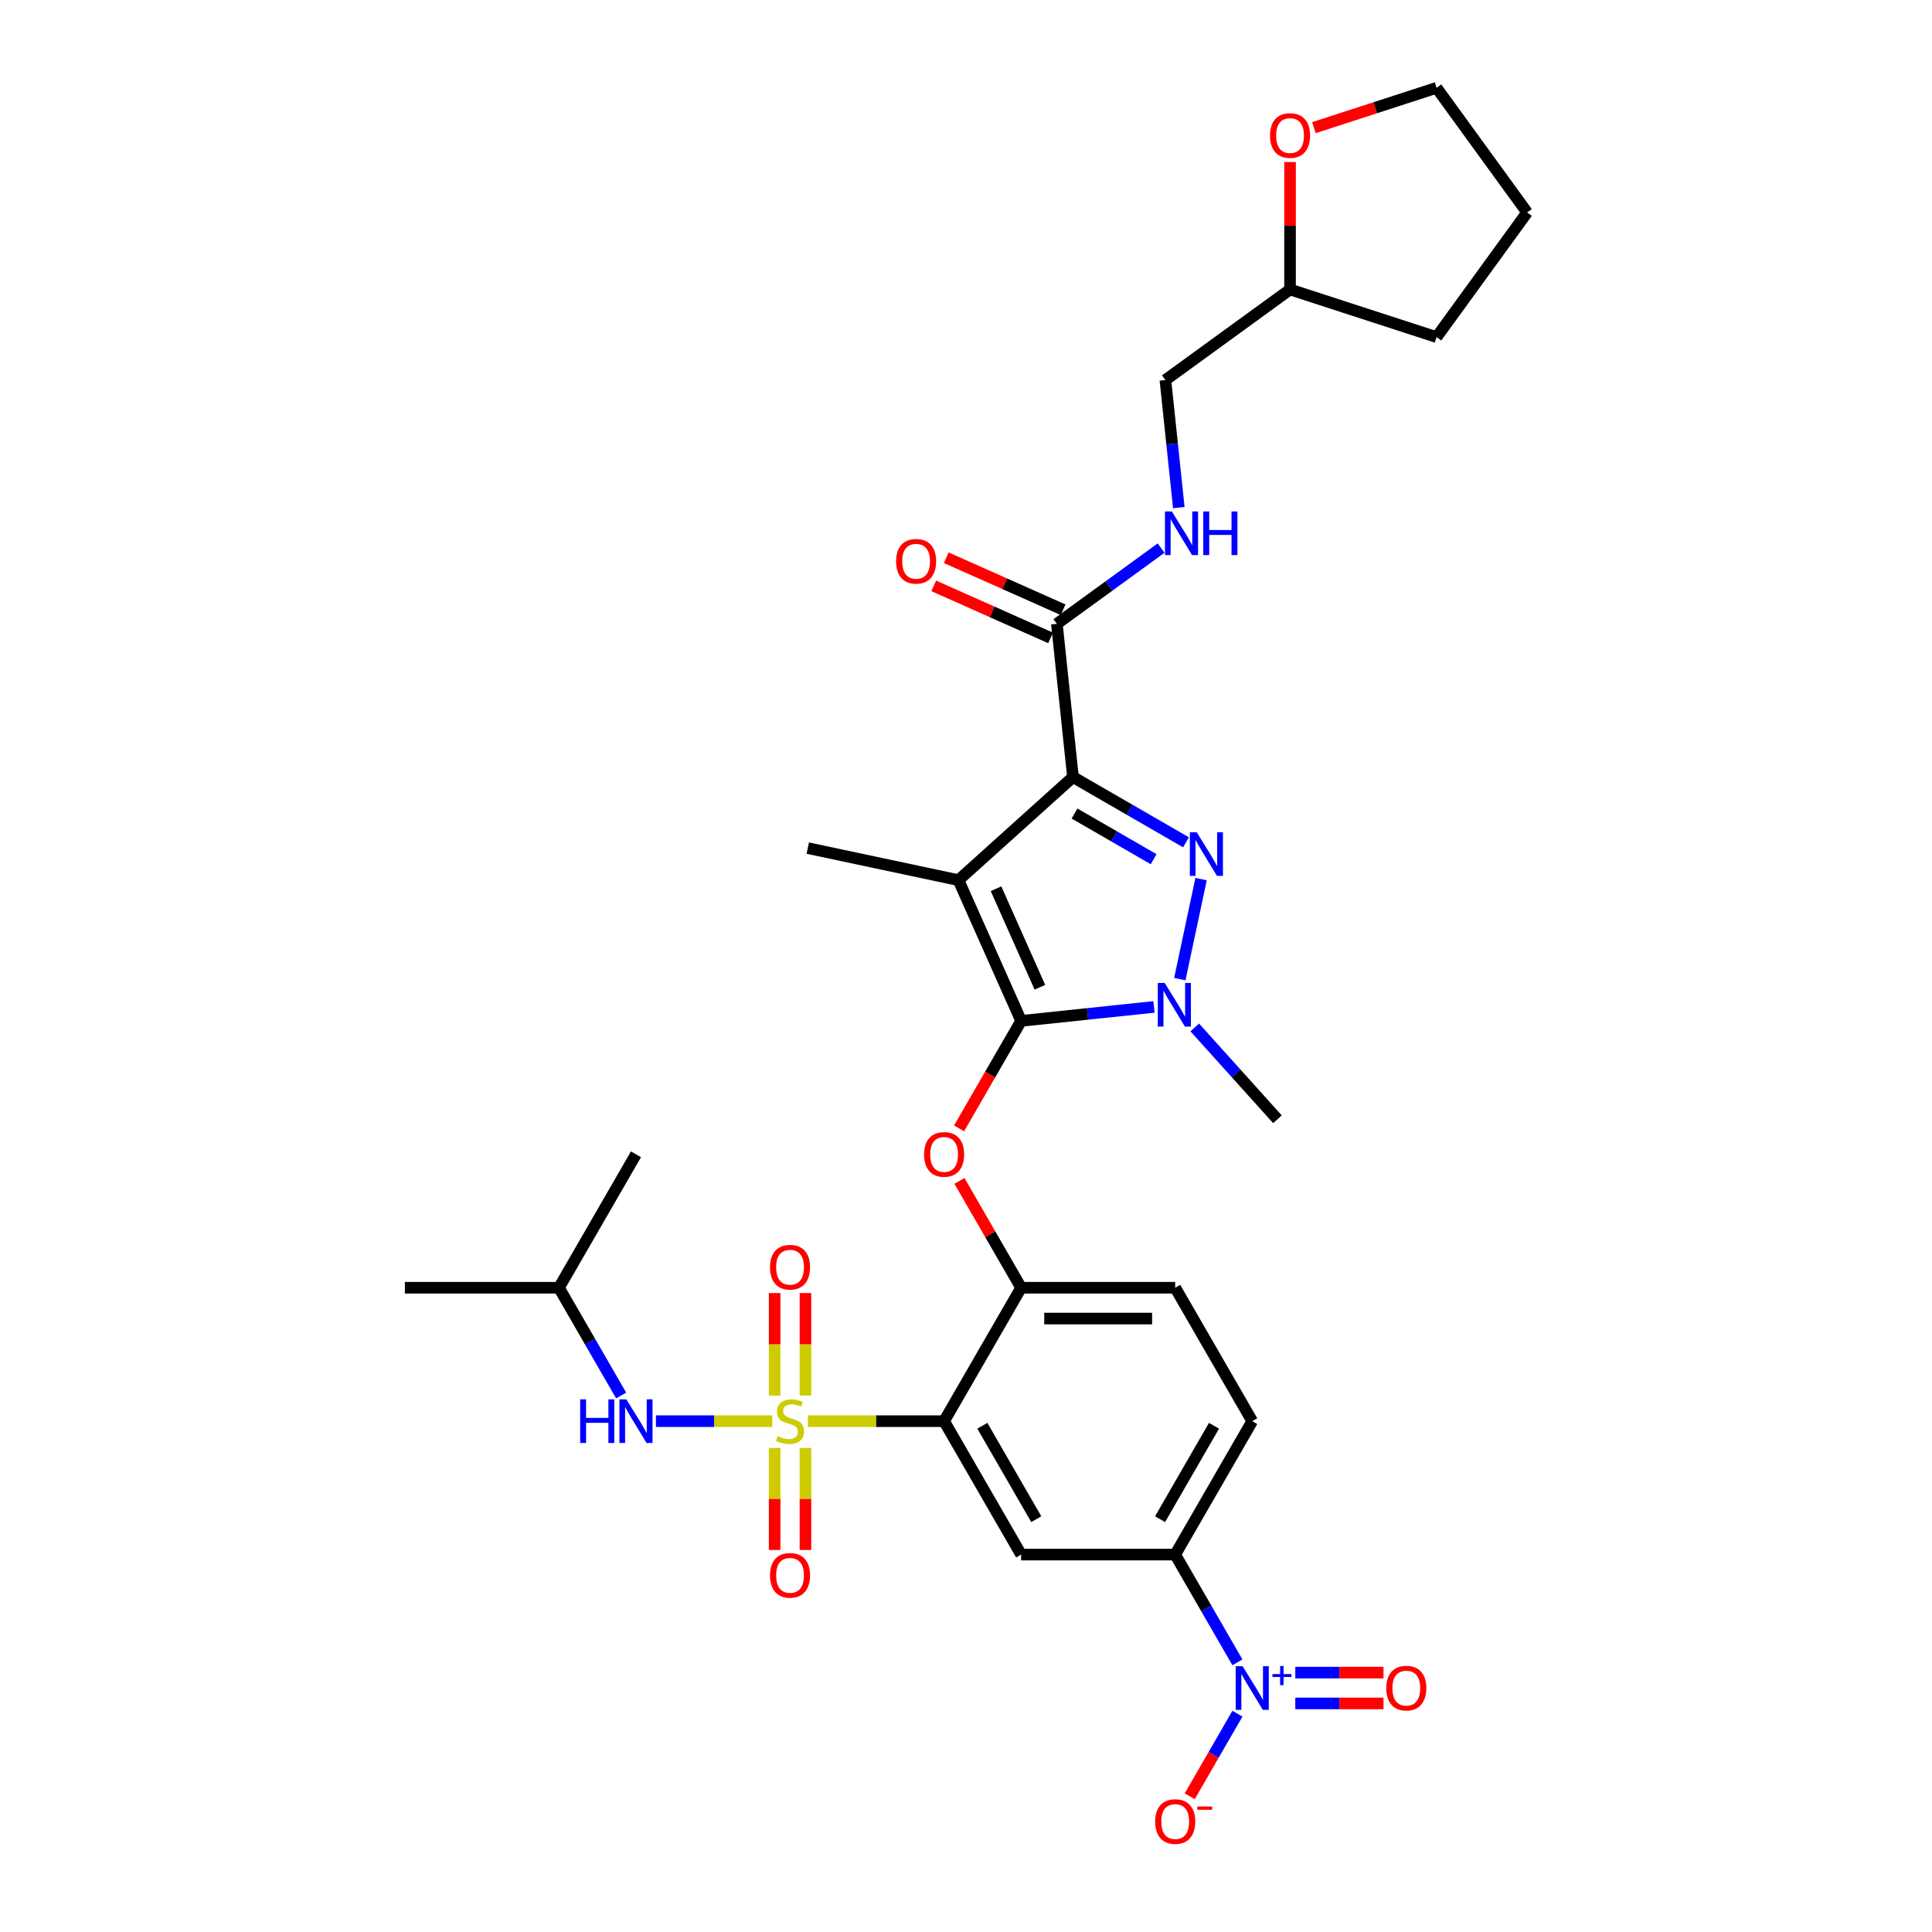 <?xml version='1.0' encoding='iso-8859-1'?>
<svg version='1.1' baseProfile='full'
              xmlns='http://www.w3.org/2000/svg'
                      xmlns:rdkit='http://www.rdkit.org/xml'
                      xmlns:xlink='http://www.w3.org/1999/xlink'
                  xml:space='preserve'
width='1000px' height='1000px' viewBox='0 0 1000 1000'>
<!-- END OF HEADER -->
<rect style='opacity:1.0;fill:#FFFFFF;stroke:none' width='1000' height='1000' x='0' y='0'> </rect>
<path class='bond-0' d='M 483.297,303.247 L 513.542,316.713' style='fill:none;fill-rule:evenodd;stroke:#FF0000;stroke-width:6px;stroke-linecap:butt;stroke-linejoin:miter;stroke-opacity:1' />
<path class='bond-0' d='M 513.542,316.713 L 543.787,330.179' style='fill:none;fill-rule:evenodd;stroke:#000000;stroke-width:6px;stroke-linecap:butt;stroke-linejoin:miter;stroke-opacity:1' />
<path class='bond-0' d='M 489.784,288.677 L 520.029,302.143' style='fill:none;fill-rule:evenodd;stroke:#FF0000;stroke-width:6px;stroke-linecap:butt;stroke-linejoin:miter;stroke-opacity:1' />
<path class='bond-0' d='M 520.029,302.143 L 550.274,315.609' style='fill:none;fill-rule:evenodd;stroke:#000000;stroke-width:6px;stroke-linecap:butt;stroke-linejoin:miter;stroke-opacity:1' />
<path class='bond-1' d='M 547.031,322.894 L 574.009,303.293' style='fill:none;fill-rule:evenodd;stroke:#000000;stroke-width:6px;stroke-linecap:butt;stroke-linejoin:miter;stroke-opacity:1' />
<path class='bond-1' d='M 574.009,303.293 L 600.987,283.692' style='fill:none;fill-rule:evenodd;stroke:#0000FF;stroke-width:6px;stroke-linecap:butt;stroke-linejoin:miter;stroke-opacity:1' />
<path class='bond-2' d='M 547.031,322.894 L 555.366,402.202' style='fill:none;fill-rule:evenodd;stroke:#000000;stroke-width:6px;stroke-linecap:butt;stroke-linejoin:miter;stroke-opacity:1' />
<path class='bond-3' d='M 667.724,83.861 L 667.724,116.851' style='fill:none;fill-rule:evenodd;stroke:#FF0000;stroke-width:6px;stroke-linecap:butt;stroke-linejoin:miter;stroke-opacity:1' />
<path class='bond-3' d='M 667.724,116.851 L 667.724,149.841' style='fill:none;fill-rule:evenodd;stroke:#000000;stroke-width:6px;stroke-linecap:butt;stroke-linejoin:miter;stroke-opacity:1' />
<path class='bond-4' d='M 680.085,66.081 L 711.825,55.768' style='fill:none;fill-rule:evenodd;stroke:#FF0000;stroke-width:6px;stroke-linecap:butt;stroke-linejoin:miter;stroke-opacity:1' />
<path class='bond-4' d='M 711.825,55.768 L 743.566,45.455' style='fill:none;fill-rule:evenodd;stroke:#000000;stroke-width:6px;stroke-linecap:butt;stroke-linejoin:miter;stroke-opacity:1' />
<path class='bond-5' d='M 610.149,262.736 L 606.679,229.725' style='fill:none;fill-rule:evenodd;stroke:#0000FF;stroke-width:6px;stroke-linecap:butt;stroke-linejoin:miter;stroke-opacity:1' />
<path class='bond-5' d='M 606.679,229.725 L 603.21,196.714' style='fill:none;fill-rule:evenodd;stroke:#000000;stroke-width:6px;stroke-linecap:butt;stroke-linejoin:miter;stroke-opacity:1' />
<path class='bond-6' d='M 667.724,149.841 L 603.21,196.714' style='fill:none;fill-rule:evenodd;stroke:#000000;stroke-width:6px;stroke-linecap:butt;stroke-linejoin:miter;stroke-opacity:1' />
<path class='bond-7' d='M 667.724,149.841 L 743.566,174.484' style='fill:none;fill-rule:evenodd;stroke:#000000;stroke-width:6px;stroke-linecap:butt;stroke-linejoin:miter;stroke-opacity:1' />
<path class='bond-8' d='M 618.405,531.802 L 639.806,555.569' style='fill:none;fill-rule:evenodd;stroke:#0000FF;stroke-width:6px;stroke-linecap:butt;stroke-linejoin:miter;stroke-opacity:1' />
<path class='bond-8' d='M 639.806,555.569 L 661.206,579.337' style='fill:none;fill-rule:evenodd;stroke:#000000;stroke-width:6px;stroke-linecap:butt;stroke-linejoin:miter;stroke-opacity:1' />
<path class='bond-9' d='M 610.671,506.79 L 621.675,455.02' style='fill:none;fill-rule:evenodd;stroke:#0000FF;stroke-width:6px;stroke-linecap:butt;stroke-linejoin:miter;stroke-opacity:1' />
<path class='bond-10' d='M 597.289,521.185 L 562.914,524.798' style='fill:none;fill-rule:evenodd;stroke:#0000FF;stroke-width:6px;stroke-linecap:butt;stroke-linejoin:miter;stroke-opacity:1' />
<path class='bond-10' d='M 562.914,524.798 L 528.539,528.411' style='fill:none;fill-rule:evenodd;stroke:#000000;stroke-width:6px;stroke-linecap:butt;stroke-linejoin:miter;stroke-opacity:1' />
<path class='bond-11' d='M 613.869,435.978 L 584.617,419.09' style='fill:none;fill-rule:evenodd;stroke:#0000FF;stroke-width:6px;stroke-linecap:butt;stroke-linejoin:miter;stroke-opacity:1' />
<path class='bond-11' d='M 584.617,419.09 L 555.366,402.202' style='fill:none;fill-rule:evenodd;stroke:#000000;stroke-width:6px;stroke-linecap:butt;stroke-linejoin:miter;stroke-opacity:1' />
<path class='bond-11' d='M 597.119,444.724 L 576.643,432.902' style='fill:none;fill-rule:evenodd;stroke:#0000FF;stroke-width:6px;stroke-linecap:butt;stroke-linejoin:miter;stroke-opacity:1' />
<path class='bond-11' d='M 576.643,432.902 L 556.167,421.08' style='fill:none;fill-rule:evenodd;stroke:#000000;stroke-width:6px;stroke-linecap:butt;stroke-linejoin:miter;stroke-opacity:1' />
<path class='bond-12' d='M 555.366,402.202 L 496.104,455.561' style='fill:none;fill-rule:evenodd;stroke:#000000;stroke-width:6px;stroke-linecap:butt;stroke-linejoin:miter;stroke-opacity:1' />
<path class='bond-13' d='M 496.104,455.561 L 528.539,528.411' style='fill:none;fill-rule:evenodd;stroke:#000000;stroke-width:6px;stroke-linecap:butt;stroke-linejoin:miter;stroke-opacity:1' />
<path class='bond-13' d='M 515.54,460.002 L 538.244,510.997' style='fill:none;fill-rule:evenodd;stroke:#000000;stroke-width:6px;stroke-linecap:butt;stroke-linejoin:miter;stroke-opacity:1' />
<path class='bond-14' d='M 496.104,455.561 L 418.103,438.981' style='fill:none;fill-rule:evenodd;stroke:#000000;stroke-width:6px;stroke-linecap:butt;stroke-linejoin:miter;stroke-opacity:1' />
<path class='bond-15' d='M 528.539,528.411 L 512.475,556.235' style='fill:none;fill-rule:evenodd;stroke:#000000;stroke-width:6px;stroke-linecap:butt;stroke-linejoin:miter;stroke-opacity:1' />
<path class='bond-15' d='M 512.475,556.235 L 496.411,584.059' style='fill:none;fill-rule:evenodd;stroke:#FF0000;stroke-width:6px;stroke-linecap:butt;stroke-linejoin:miter;stroke-opacity:1' />
<path class='bond-16' d='M 648.156,735.593 L 608.284,804.654' style='fill:none;fill-rule:evenodd;stroke:#000000;stroke-width:6px;stroke-linecap:butt;stroke-linejoin:miter;stroke-opacity:1' />
<path class='bond-16' d='M 628.363,737.978 L 600.453,786.32' style='fill:none;fill-rule:evenodd;stroke:#000000;stroke-width:6px;stroke-linecap:butt;stroke-linejoin:miter;stroke-opacity:1' />
<path class='bond-17' d='M 648.156,735.593 L 608.284,666.532' style='fill:none;fill-rule:evenodd;stroke:#000000;stroke-width:6px;stroke-linecap:butt;stroke-linejoin:miter;stroke-opacity:1' />
<path class='bond-18' d='M 496.614,611.236 L 512.577,638.884' style='fill:none;fill-rule:evenodd;stroke:#FF0000;stroke-width:6px;stroke-linecap:butt;stroke-linejoin:miter;stroke-opacity:1' />
<path class='bond-18' d='M 512.577,638.884 L 528.539,666.532' style='fill:none;fill-rule:evenodd;stroke:#000000;stroke-width:6px;stroke-linecap:butt;stroke-linejoin:miter;stroke-opacity:1' />
<path class='bond-19' d='M 608.284,804.654 L 528.539,804.654' style='fill:none;fill-rule:evenodd;stroke:#000000;stroke-width:6px;stroke-linecap:butt;stroke-linejoin:miter;stroke-opacity:1' />
<path class='bond-20' d='M 608.284,804.654 L 624.385,832.541' style='fill:none;fill-rule:evenodd;stroke:#000000;stroke-width:6px;stroke-linecap:butt;stroke-linejoin:miter;stroke-opacity:1' />
<path class='bond-20' d='M 624.385,832.541 L 640.486,860.429' style='fill:none;fill-rule:evenodd;stroke:#0000FF;stroke-width:6px;stroke-linecap:butt;stroke-linejoin:miter;stroke-opacity:1' />
<path class='bond-21' d='M 528.539,804.654 L 488.667,735.593' style='fill:none;fill-rule:evenodd;stroke:#000000;stroke-width:6px;stroke-linecap:butt;stroke-linejoin:miter;stroke-opacity:1' />
<path class='bond-21' d='M 536.371,786.32 L 508.46,737.978' style='fill:none;fill-rule:evenodd;stroke:#000000;stroke-width:6px;stroke-linecap:butt;stroke-linejoin:miter;stroke-opacity:1' />
<path class='bond-22' d='M 488.667,735.593 L 528.539,666.532' style='fill:none;fill-rule:evenodd;stroke:#000000;stroke-width:6px;stroke-linecap:butt;stroke-linejoin:miter;stroke-opacity:1' />
<path class='bond-23' d='M 488.667,735.593 L 453.412,735.593' style='fill:none;fill-rule:evenodd;stroke:#000000;stroke-width:6px;stroke-linecap:butt;stroke-linejoin:miter;stroke-opacity:1' />
<path class='bond-23' d='M 453.412,735.593 L 418.157,735.593' style='fill:none;fill-rule:evenodd;stroke:#CCCC00;stroke-width:6px;stroke-linecap:butt;stroke-linejoin:miter;stroke-opacity:1' />
<path class='bond-24' d='M 528.539,666.532 L 608.284,666.532' style='fill:none;fill-rule:evenodd;stroke:#000000;stroke-width:6px;stroke-linecap:butt;stroke-linejoin:miter;stroke-opacity:1' />
<path class='bond-24' d='M 540.501,682.481 L 596.322,682.481' style='fill:none;fill-rule:evenodd;stroke:#000000;stroke-width:6px;stroke-linecap:butt;stroke-linejoin:miter;stroke-opacity:1' />
<path class='bond-25' d='M 400.948,749.453 L 400.948,775.862' style='fill:none;fill-rule:evenodd;stroke:#CCCC00;stroke-width:6px;stroke-linecap:butt;stroke-linejoin:miter;stroke-opacity:1' />
<path class='bond-25' d='M 400.948,775.862 L 400.948,802.271' style='fill:none;fill-rule:evenodd;stroke:#FF0000;stroke-width:6px;stroke-linecap:butt;stroke-linejoin:miter;stroke-opacity:1' />
<path class='bond-25' d='M 416.897,749.453 L 416.897,775.862' style='fill:none;fill-rule:evenodd;stroke:#CCCC00;stroke-width:6px;stroke-linecap:butt;stroke-linejoin:miter;stroke-opacity:1' />
<path class='bond-25' d='M 416.897,775.862 L 416.897,802.271' style='fill:none;fill-rule:evenodd;stroke:#FF0000;stroke-width:6px;stroke-linecap:butt;stroke-linejoin:miter;stroke-opacity:1' />
<path class='bond-26' d='M 416.897,722.34 L 416.897,695.81' style='fill:none;fill-rule:evenodd;stroke:#CCCC00;stroke-width:6px;stroke-linecap:butt;stroke-linejoin:miter;stroke-opacity:1' />
<path class='bond-26' d='M 416.897,695.81 L 416.897,669.281' style='fill:none;fill-rule:evenodd;stroke:#FF0000;stroke-width:6px;stroke-linecap:butt;stroke-linejoin:miter;stroke-opacity:1' />
<path class='bond-26' d='M 400.948,722.34 L 400.948,695.81' style='fill:none;fill-rule:evenodd;stroke:#CCCC00;stroke-width:6px;stroke-linecap:butt;stroke-linejoin:miter;stroke-opacity:1' />
<path class='bond-26' d='M 400.948,695.81 L 400.948,669.281' style='fill:none;fill-rule:evenodd;stroke:#FF0000;stroke-width:6px;stroke-linecap:butt;stroke-linejoin:miter;stroke-opacity:1' />
<path class='bond-27' d='M 399.688,735.593 L 369.597,735.593' style='fill:none;fill-rule:evenodd;stroke:#CCCC00;stroke-width:6px;stroke-linecap:butt;stroke-linejoin:miter;stroke-opacity:1' />
<path class='bond-27' d='M 369.597,735.593 L 339.506,735.593' style='fill:none;fill-rule:evenodd;stroke:#0000FF;stroke-width:6px;stroke-linecap:butt;stroke-linejoin:miter;stroke-opacity:1' />
<path class='bond-28' d='M 321.508,722.308 L 305.407,694.42' style='fill:none;fill-rule:evenodd;stroke:#0000FF;stroke-width:6px;stroke-linecap:butt;stroke-linejoin:miter;stroke-opacity:1' />
<path class='bond-28' d='M 305.407,694.42 L 289.306,666.532' style='fill:none;fill-rule:evenodd;stroke:#000000;stroke-width:6px;stroke-linecap:butt;stroke-linejoin:miter;stroke-opacity:1' />
<path class='bond-29' d='M 640.486,887 L 628.146,908.373' style='fill:none;fill-rule:evenodd;stroke:#0000FF;stroke-width:6px;stroke-linecap:butt;stroke-linejoin:miter;stroke-opacity:1' />
<path class='bond-29' d='M 628.146,908.373 L 615.806,929.746' style='fill:none;fill-rule:evenodd;stroke:#FF0000;stroke-width:6px;stroke-linecap:butt;stroke-linejoin:miter;stroke-opacity:1' />
<path class='bond-30' d='M 670.44,881.689 L 693.269,881.689' style='fill:none;fill-rule:evenodd;stroke:#0000FF;stroke-width:6px;stroke-linecap:butt;stroke-linejoin:miter;stroke-opacity:1' />
<path class='bond-30' d='M 693.269,881.689 L 716.097,881.689' style='fill:none;fill-rule:evenodd;stroke:#FF0000;stroke-width:6px;stroke-linecap:butt;stroke-linejoin:miter;stroke-opacity:1' />
<path class='bond-30' d='M 670.44,865.74 L 693.269,865.74' style='fill:none;fill-rule:evenodd;stroke:#0000FF;stroke-width:6px;stroke-linecap:butt;stroke-linejoin:miter;stroke-opacity:1' />
<path class='bond-30' d='M 693.269,865.74 L 716.097,865.74' style='fill:none;fill-rule:evenodd;stroke:#FF0000;stroke-width:6px;stroke-linecap:butt;stroke-linejoin:miter;stroke-opacity:1' />
<path class='bond-31' d='M 289.306,666.532 L 209.562,666.532' style='fill:none;fill-rule:evenodd;stroke:#000000;stroke-width:6px;stroke-linecap:butt;stroke-linejoin:miter;stroke-opacity:1' />
<path class='bond-32' d='M 289.306,666.532 L 329.178,597.472' style='fill:none;fill-rule:evenodd;stroke:#000000;stroke-width:6px;stroke-linecap:butt;stroke-linejoin:miter;stroke-opacity:1' />
<path class='bond-33' d='M 743.566,45.455 L 790.438,109.969' style='fill:none;fill-rule:evenodd;stroke:#000000;stroke-width:6px;stroke-linecap:butt;stroke-linejoin:miter;stroke-opacity:1' />
<path class='bond-34' d='M 743.566,174.484 L 790.438,109.969' style='fill:none;fill-rule:evenodd;stroke:#000000;stroke-width:6px;stroke-linecap:butt;stroke-linejoin:miter;stroke-opacity:1' />
<path  class='atom-0' d='M 463.814 290.523
Q 463.814 285.1, 466.493 282.07
Q 469.172 279.04, 474.18 279.04
Q 479.188 279.04, 481.868 282.07
Q 484.547 285.1, 484.547 290.523
Q 484.547 296.009, 481.836 299.135
Q 479.125 302.229, 474.18 302.229
Q 469.204 302.229, 466.493 299.135
Q 463.814 296.041, 463.814 290.523
M 474.18 299.678
Q 477.625 299.678, 479.475 297.381
Q 481.357 295.052, 481.357 290.523
Q 481.357 286.089, 479.475 283.856
Q 477.625 281.591, 474.18 281.591
Q 470.735 281.591, 468.853 283.824
Q 467.003 286.057, 467.003 290.523
Q 467.003 295.084, 468.853 297.381
Q 470.735 299.678, 474.18 299.678
' fill='#FF0000'/>
<path  class='atom-2' d='M 657.357 70.161
Q 657.357 64.738, 660.037 61.708
Q 662.716 58.678, 667.724 58.678
Q 672.732 58.678, 675.411 61.708
Q 678.091 64.738, 678.091 70.161
Q 678.091 75.647, 675.38 78.773
Q 672.668 81.867, 667.724 81.867
Q 662.748 81.867, 660.037 78.773
Q 657.357 75.679, 657.357 70.161
M 667.724 79.315
Q 671.169 79.315, 673.019 77.019
Q 674.901 74.69, 674.901 70.161
Q 674.901 65.727, 673.019 63.494
Q 671.169 61.229, 667.724 61.229
Q 664.279 61.229, 662.397 63.462
Q 660.547 65.695, 660.547 70.161
Q 660.547 74.722, 662.397 77.019
Q 664.279 79.315, 667.724 79.315
' fill='#FF0000'/>
<path  class='atom-3' d='M 606.553 264.73
L 613.953 276.691
Q 614.687 277.872, 615.867 280.009
Q 617.047 282.146, 617.111 282.273
L 617.111 264.73
L 620.11 264.73
L 620.11 287.313
L 617.016 287.313
L 609.073 274.235
Q 608.148 272.704, 607.159 270.95
Q 606.202 269.195, 605.915 268.653
L 605.915 287.313
L 602.981 287.313
L 602.981 264.73
L 606.553 264.73
' fill='#0000FF'/>
<path  class='atom-3' d='M 622.821 264.73
L 625.883 264.73
L 625.883 274.331
L 637.43 274.331
L 637.43 264.73
L 640.492 264.73
L 640.492 287.313
L 637.43 287.313
L 637.43 276.883
L 625.883 276.883
L 625.883 287.313
L 622.821 287.313
L 622.821 264.73
' fill='#0000FF'/>
<path  class='atom-5' d='M 602.855 508.784
L 610.255 520.745
Q 610.989 521.926, 612.169 524.063
Q 613.349 526.2, 613.413 526.328
L 613.413 508.784
L 616.412 508.784
L 616.412 531.367
L 613.317 531.367
L 605.375 518.289
Q 604.45 516.758, 603.461 515.004
Q 602.504 513.249, 602.217 512.707
L 602.217 531.367
L 599.282 531.367
L 599.282 508.784
L 602.855 508.784
' fill='#0000FF'/>
<path  class='atom-6' d='M 619.435 430.782
L 626.835 442.744
Q 627.569 443.924, 628.749 446.061
Q 629.929 448.198, 629.993 448.326
L 629.993 430.782
L 632.991 430.782
L 632.991 453.366
L 629.897 453.366
L 621.955 440.288
Q 621.03 438.756, 620.041 437.002
Q 619.084 435.248, 618.797 434.705
L 618.797 453.366
L 615.862 453.366
L 615.862 430.782
L 619.435 430.782
' fill='#0000FF'/>
<path  class='atom-11' d='M 478.3 597.536
Q 478.3 592.113, 480.98 589.083
Q 483.659 586.052, 488.667 586.052
Q 493.675 586.052, 496.355 589.083
Q 499.034 592.113, 499.034 597.536
Q 499.034 603.022, 496.323 606.148
Q 493.611 609.242, 488.667 609.242
Q 483.691 609.242, 480.98 606.148
Q 478.3 603.054, 478.3 597.536
M 488.667 606.69
Q 492.112 606.69, 493.962 604.394
Q 495.844 602.065, 495.844 597.536
Q 495.844 593.102, 493.962 590.869
Q 492.112 588.604, 488.667 588.604
Q 485.222 588.604, 483.34 590.837
Q 481.49 593.07, 481.49 597.536
Q 481.49 602.097, 483.34 604.394
Q 485.222 606.69, 488.667 606.69
' fill='#FF0000'/>
<path  class='atom-19' d='M 402.543 743.344
Q 402.798 743.44, 403.851 743.887
Q 404.904 744.333, 406.052 744.62
Q 407.232 744.875, 408.381 744.875
Q 410.518 744.875, 411.762 743.855
Q 413.006 742.802, 413.006 740.984
Q 413.006 739.74, 412.368 738.974
Q 411.762 738.209, 410.805 737.794
Q 409.848 737.379, 408.253 736.901
Q 406.243 736.295, 405.031 735.721
Q 403.851 735.147, 402.99 733.934
Q 402.161 732.722, 402.161 730.681
Q 402.161 727.842, 404.074 726.088
Q 406.02 724.333, 409.848 724.333
Q 412.463 724.333, 415.43 725.577
L 414.696 728.033
Q 411.985 726.917, 409.944 726.917
Q 407.743 726.917, 406.531 727.842
Q 405.318 728.735, 405.35 730.298
Q 405.35 731.51, 405.956 732.244
Q 406.594 732.978, 407.487 733.392
Q 408.412 733.807, 409.944 734.285
Q 411.985 734.923, 413.197 735.561
Q 414.409 736.199, 415.27 737.507
Q 416.164 738.783, 416.164 740.984
Q 416.164 744.11, 414.058 745.8
Q 411.985 747.459, 408.508 747.459
Q 406.499 747.459, 404.968 747.013
Q 403.468 746.598, 401.682 745.864
L 402.543 743.344
' fill='#CCCC00'/>
<path  class='atom-20' d='M 398.556 815.401
Q 398.556 809.979, 401.235 806.948
Q 403.915 803.918, 408.923 803.918
Q 413.931 803.918, 416.61 806.948
Q 419.29 809.979, 419.29 815.401
Q 419.29 820.888, 416.578 824.014
Q 413.867 827.108, 408.923 827.108
Q 403.947 827.108, 401.235 824.014
Q 398.556 820.92, 398.556 815.401
M 408.923 824.556
Q 412.368 824.556, 414.218 822.259
Q 416.1 819.931, 416.1 815.401
Q 416.1 810.968, 414.218 808.735
Q 412.368 806.47, 408.923 806.47
Q 405.478 806.47, 403.596 808.703
Q 401.746 810.936, 401.746 815.401
Q 401.746 819.963, 403.596 822.259
Q 405.478 824.556, 408.923 824.556
' fill='#FF0000'/>
<path  class='atom-21' d='M 398.556 655.913
Q 398.556 650.49, 401.235 647.46
Q 403.915 644.429, 408.923 644.429
Q 413.931 644.429, 416.61 647.46
Q 419.29 650.49, 419.29 655.913
Q 419.29 661.399, 416.578 664.525
Q 413.867 667.619, 408.923 667.619
Q 403.947 667.619, 401.235 664.525
Q 398.556 661.431, 398.556 655.913
M 408.923 665.067
Q 412.368 665.067, 414.218 662.771
Q 416.1 660.442, 416.1 655.913
Q 416.1 651.479, 414.218 649.246
Q 412.368 646.981, 408.923 646.981
Q 405.478 646.981, 403.596 649.214
Q 401.746 651.447, 401.746 655.913
Q 401.746 660.474, 403.596 662.771
Q 405.478 665.067, 408.923 665.067
' fill='#FF0000'/>
<path  class='atom-22' d='M 300.295 724.301
L 303.357 724.301
L 303.357 733.903
L 314.904 733.903
L 314.904 724.301
L 317.966 724.301
L 317.966 746.885
L 314.904 746.885
L 314.904 736.454
L 303.357 736.454
L 303.357 746.885
L 300.295 746.885
L 300.295 724.301
' fill='#0000FF'/>
<path  class='atom-22' d='M 324.186 724.301
L 331.587 736.263
Q 332.32 737.443, 333.501 739.58
Q 334.681 741.718, 334.745 741.845
L 334.745 724.301
L 337.743 724.301
L 337.743 746.885
L 334.649 746.885
L 326.706 733.807
Q 325.781 732.276, 324.793 730.521
Q 323.836 728.767, 323.548 728.225
L 323.548 746.885
L 320.614 746.885
L 320.614 724.301
L 324.186 724.301
' fill='#0000FF'/>
<path  class='atom-23' d='M 643.164 862.423
L 650.564 874.384
Q 651.298 875.565, 652.478 877.702
Q 653.658 879.839, 653.722 879.966
L 653.722 862.423
L 656.721 862.423
L 656.721 885.006
L 653.627 885.006
L 645.684 871.928
Q 644.759 870.397, 643.77 868.643
Q 642.813 866.888, 642.526 866.346
L 642.526 885.006
L 639.591 885.006
L 639.591 862.423
L 643.164 862.423
' fill='#0000FF'/>
<path  class='atom-23' d='M 658.615 866.493
L 662.594 866.493
L 662.594 862.304
L 664.363 862.304
L 664.363 866.493
L 668.447 866.493
L 668.447 868.009
L 664.363 868.009
L 664.363 872.22
L 662.594 872.22
L 662.594 868.009
L 658.615 868.009
L 658.615 866.493
' fill='#0000FF'/>
<path  class='atom-24' d='M 597.917 942.839
Q 597.917 937.416, 600.596 934.386
Q 603.276 931.356, 608.284 931.356
Q 613.292 931.356, 615.971 934.386
Q 618.651 937.416, 618.651 942.839
Q 618.651 948.325, 615.939 951.451
Q 613.228 954.545, 608.284 954.545
Q 603.308 954.545, 600.596 951.451
Q 597.917 948.357, 597.917 942.839
M 608.284 951.994
Q 611.729 951.994, 613.579 949.697
Q 615.461 947.368, 615.461 942.839
Q 615.461 938.405, 613.579 936.172
Q 611.729 933.908, 608.284 933.908
Q 604.839 933.908, 602.957 936.14
Q 601.107 938.373, 601.107 942.839
Q 601.107 947.4, 602.957 949.697
Q 604.839 951.994, 608.284 951.994
' fill='#FF0000'/>
<path  class='atom-24' d='M 619.703 935.042
L 627.43 935.042
L 627.43 936.726
L 619.703 936.726
L 619.703 935.042
' fill='#FF0000'/>
<path  class='atom-25' d='M 717.534 873.778
Q 717.534 868.356, 720.213 865.325
Q 722.892 862.295, 727.9 862.295
Q 732.908 862.295, 735.588 865.325
Q 738.267 868.356, 738.267 873.778
Q 738.267 879.265, 735.556 882.391
Q 732.845 885.485, 727.9 885.485
Q 722.924 885.485, 720.213 882.391
Q 717.534 879.297, 717.534 873.778
M 727.9 882.933
Q 731.345 882.933, 733.195 880.636
Q 735.077 878.308, 735.077 873.778
Q 735.077 869.345, 733.195 867.112
Q 731.345 864.847, 727.9 864.847
Q 724.455 864.847, 722.574 867.08
Q 720.723 869.313, 720.723 873.778
Q 720.723 878.34, 722.574 880.636
Q 724.455 882.933, 727.9 882.933
' fill='#FF0000'/>
</svg>
